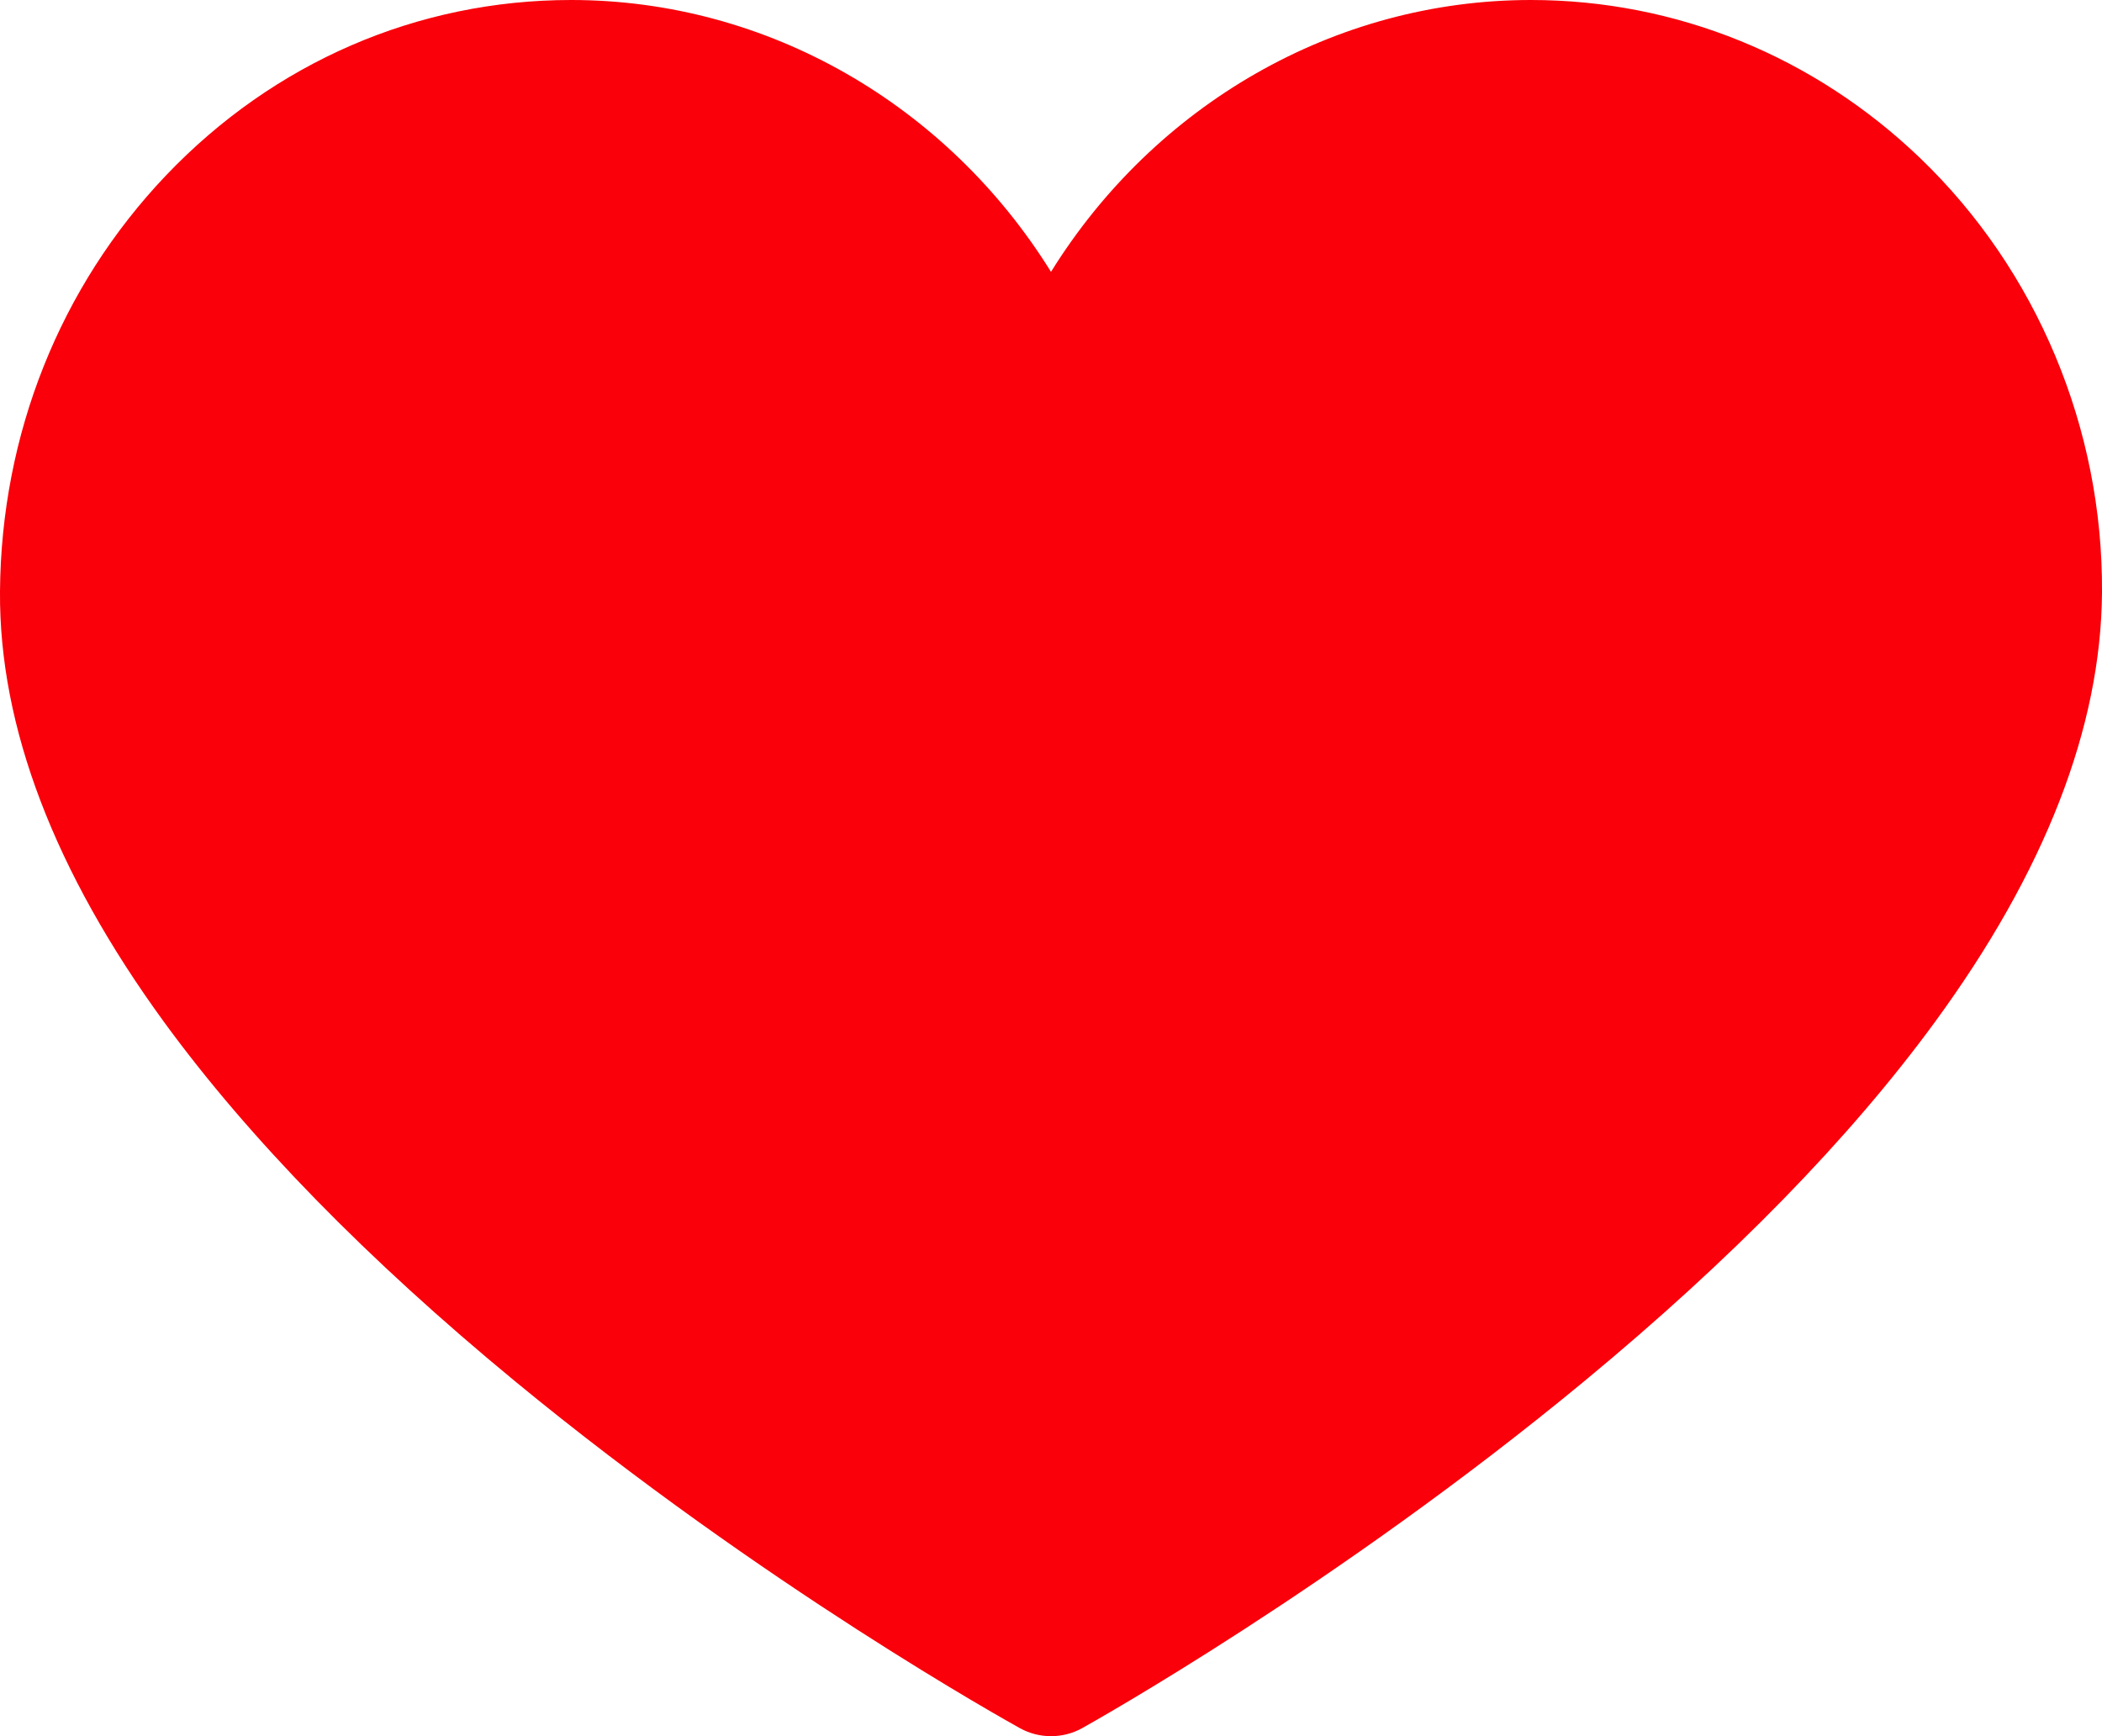 <?xml version="1.0" encoding="UTF-8"?> <svg xmlns="http://www.w3.org/2000/svg" width="23" height="19" viewBox="0 0 23 19" fill="none"><path d="M11.5 19C11.384 19 11.267 18.971 11.163 18.914C11.05 18.851 8.36 17.36 5.632 15.113C4.015 13.78 2.725 12.459 1.796 11.186C0.595 9.538 -0.01 7.953 0 6.475C0.012 4.754 0.657 3.137 1.817 1.919C2.996 0.682 4.57 0 6.249 0C8.401 0 10.368 1.151 11.5 2.975C12.632 1.151 14.599 0 16.751 0C18.337 0 19.85 0.615 21.012 1.732C22.287 2.957 23.012 4.689 23 6.483C22.99 7.958 22.375 9.541 21.17 11.187C20.239 12.46 18.95 13.78 17.339 15.112C14.621 17.359 11.951 18.85 11.839 18.913C11.734 18.971 11.617 19 11.5 19Z" fill="#F9000A"></path></svg> 